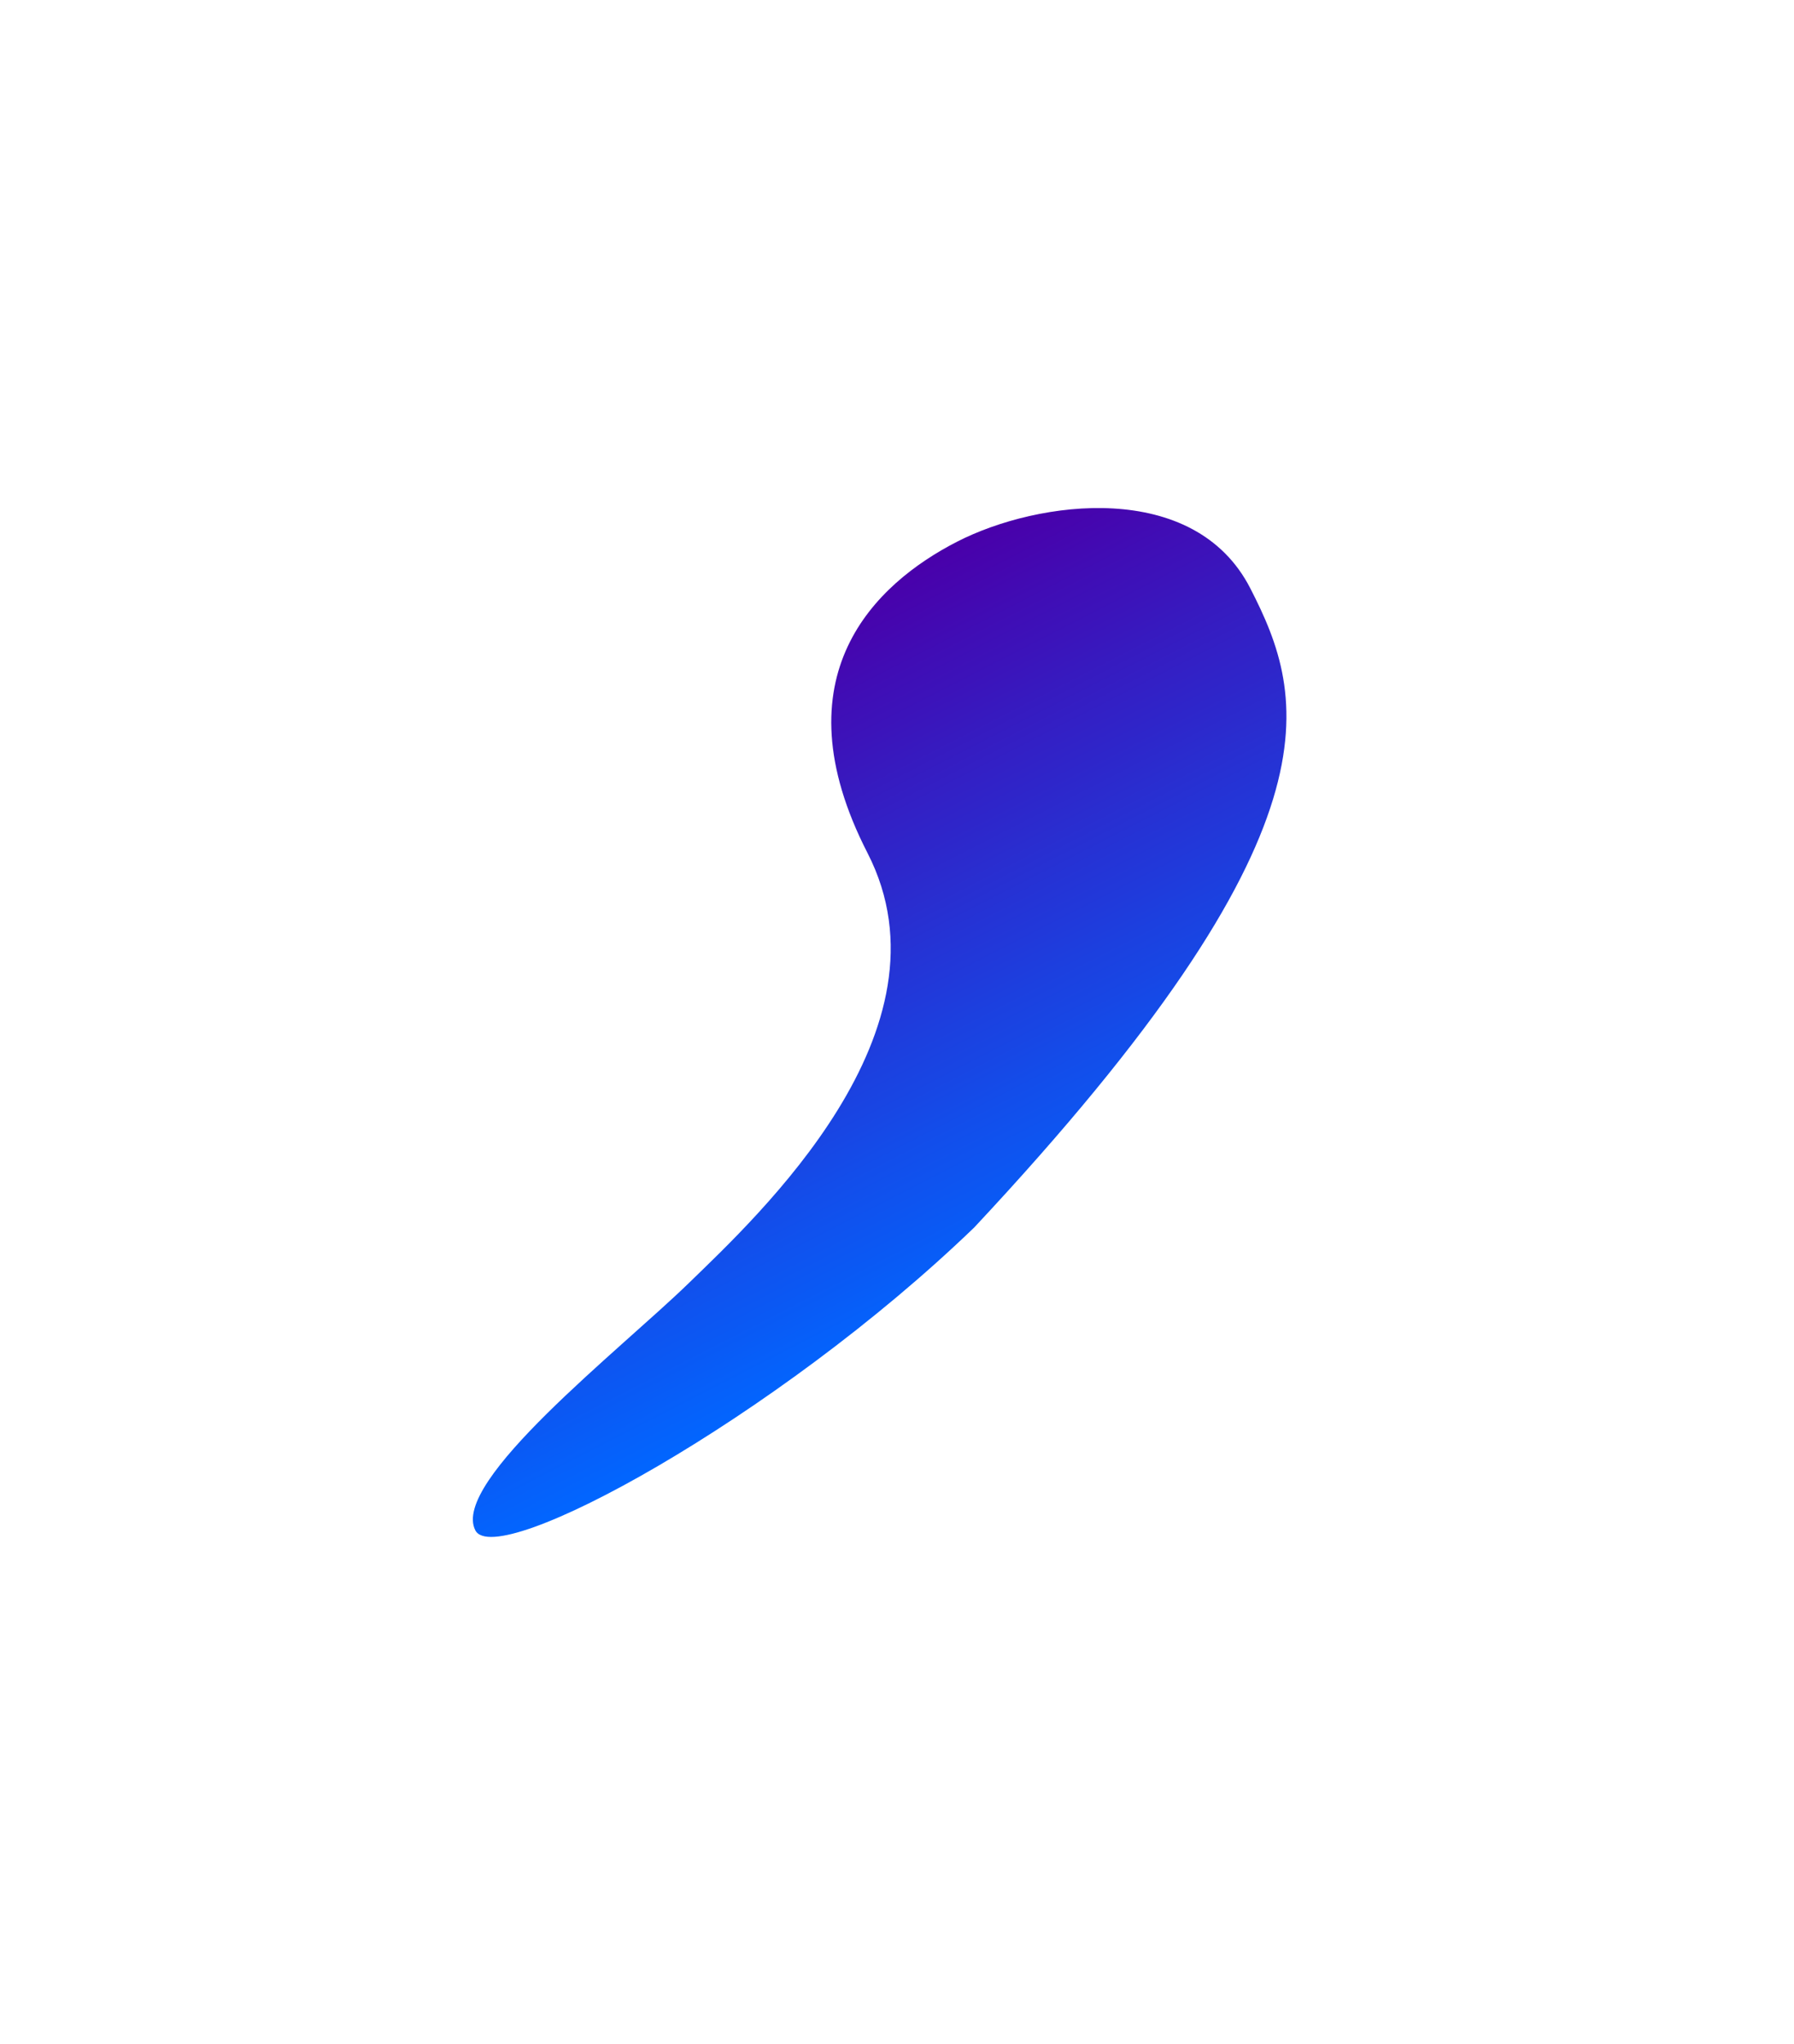<svg width="1416" height="1613" viewBox="0 0 1416 1613" fill="none" xmlns="http://www.w3.org/2000/svg">
<g filter="url(#filter0_f_2096_782)">
<path d="M543.587 1012.68C489.433 1065.33 355.526 1169.42 375.176 1207.72C391.62 1239.78 612.369 1119.7 769.012 968.655C1063.24 654.017 1030.97 550.279 986.841 464.261C942.715 378.244 819.63 394.566 755.375 427.528C691.12 460.49 612.969 533.306 684.74 673.216C756.511 813.124 597.741 960.025 543.587 1012.68Z" fill="url(#paint0_linear_2096_782)"/>
</g>
<defs>
<filter id="filter0_f_2096_782" x="-26.776" y="0.942" width="1442.15" height="1612" filterUnits="userSpaceOnUse" color-interpolation-filters="sRGB">
<feFlood flood-opacity="0" result="BackgroundImageFix"/>
<feBlend mode="normal" in="SourceGraphic" in2="BackgroundImageFix" result="shape"/>
<feGaussianBlur stdDeviation="200" result="effect1_foregroundBlur_2096_782"/>
</filter>
<linearGradient id="paint0_linear_2096_782" x1="778.337" y1="1025.72" x2="530.618" y2="542.825" gradientUnits="userSpaceOnUse">
<stop stop-color="#0166FF"/>
<stop offset="0.062" stop-color="#0660FA"/>
<stop offset="0.125" stop-color="#0A59F4"/>
<stop offset="0.188" stop-color="#0F53EF"/>
<stop offset="0.25" stop-color="#134DEA"/>
<stop offset="0.312" stop-color="#1846E4"/>
<stop offset="0.375" stop-color="#1C40DF"/>
<stop offset="0.438" stop-color="#2139DA"/>
<stop offset="0.5" stop-color="#2533D5"/>
<stop offset="0.562" stop-color="#2A2DCF"/>
<stop offset="0.625" stop-color="#2E26CA"/>
<stop offset="0.688" stop-color="#3320C5"/>
<stop offset="0.75" stop-color="#371ABF"/>
<stop offset="0.812" stop-color="#3C13BA"/>
<stop offset="0.875" stop-color="#400DB5"/>
<stop offset="0.938" stop-color="#4506AF"/>
<stop offset="1" stop-color="#4900AA"/>
</linearGradient>
</defs>
</svg>
